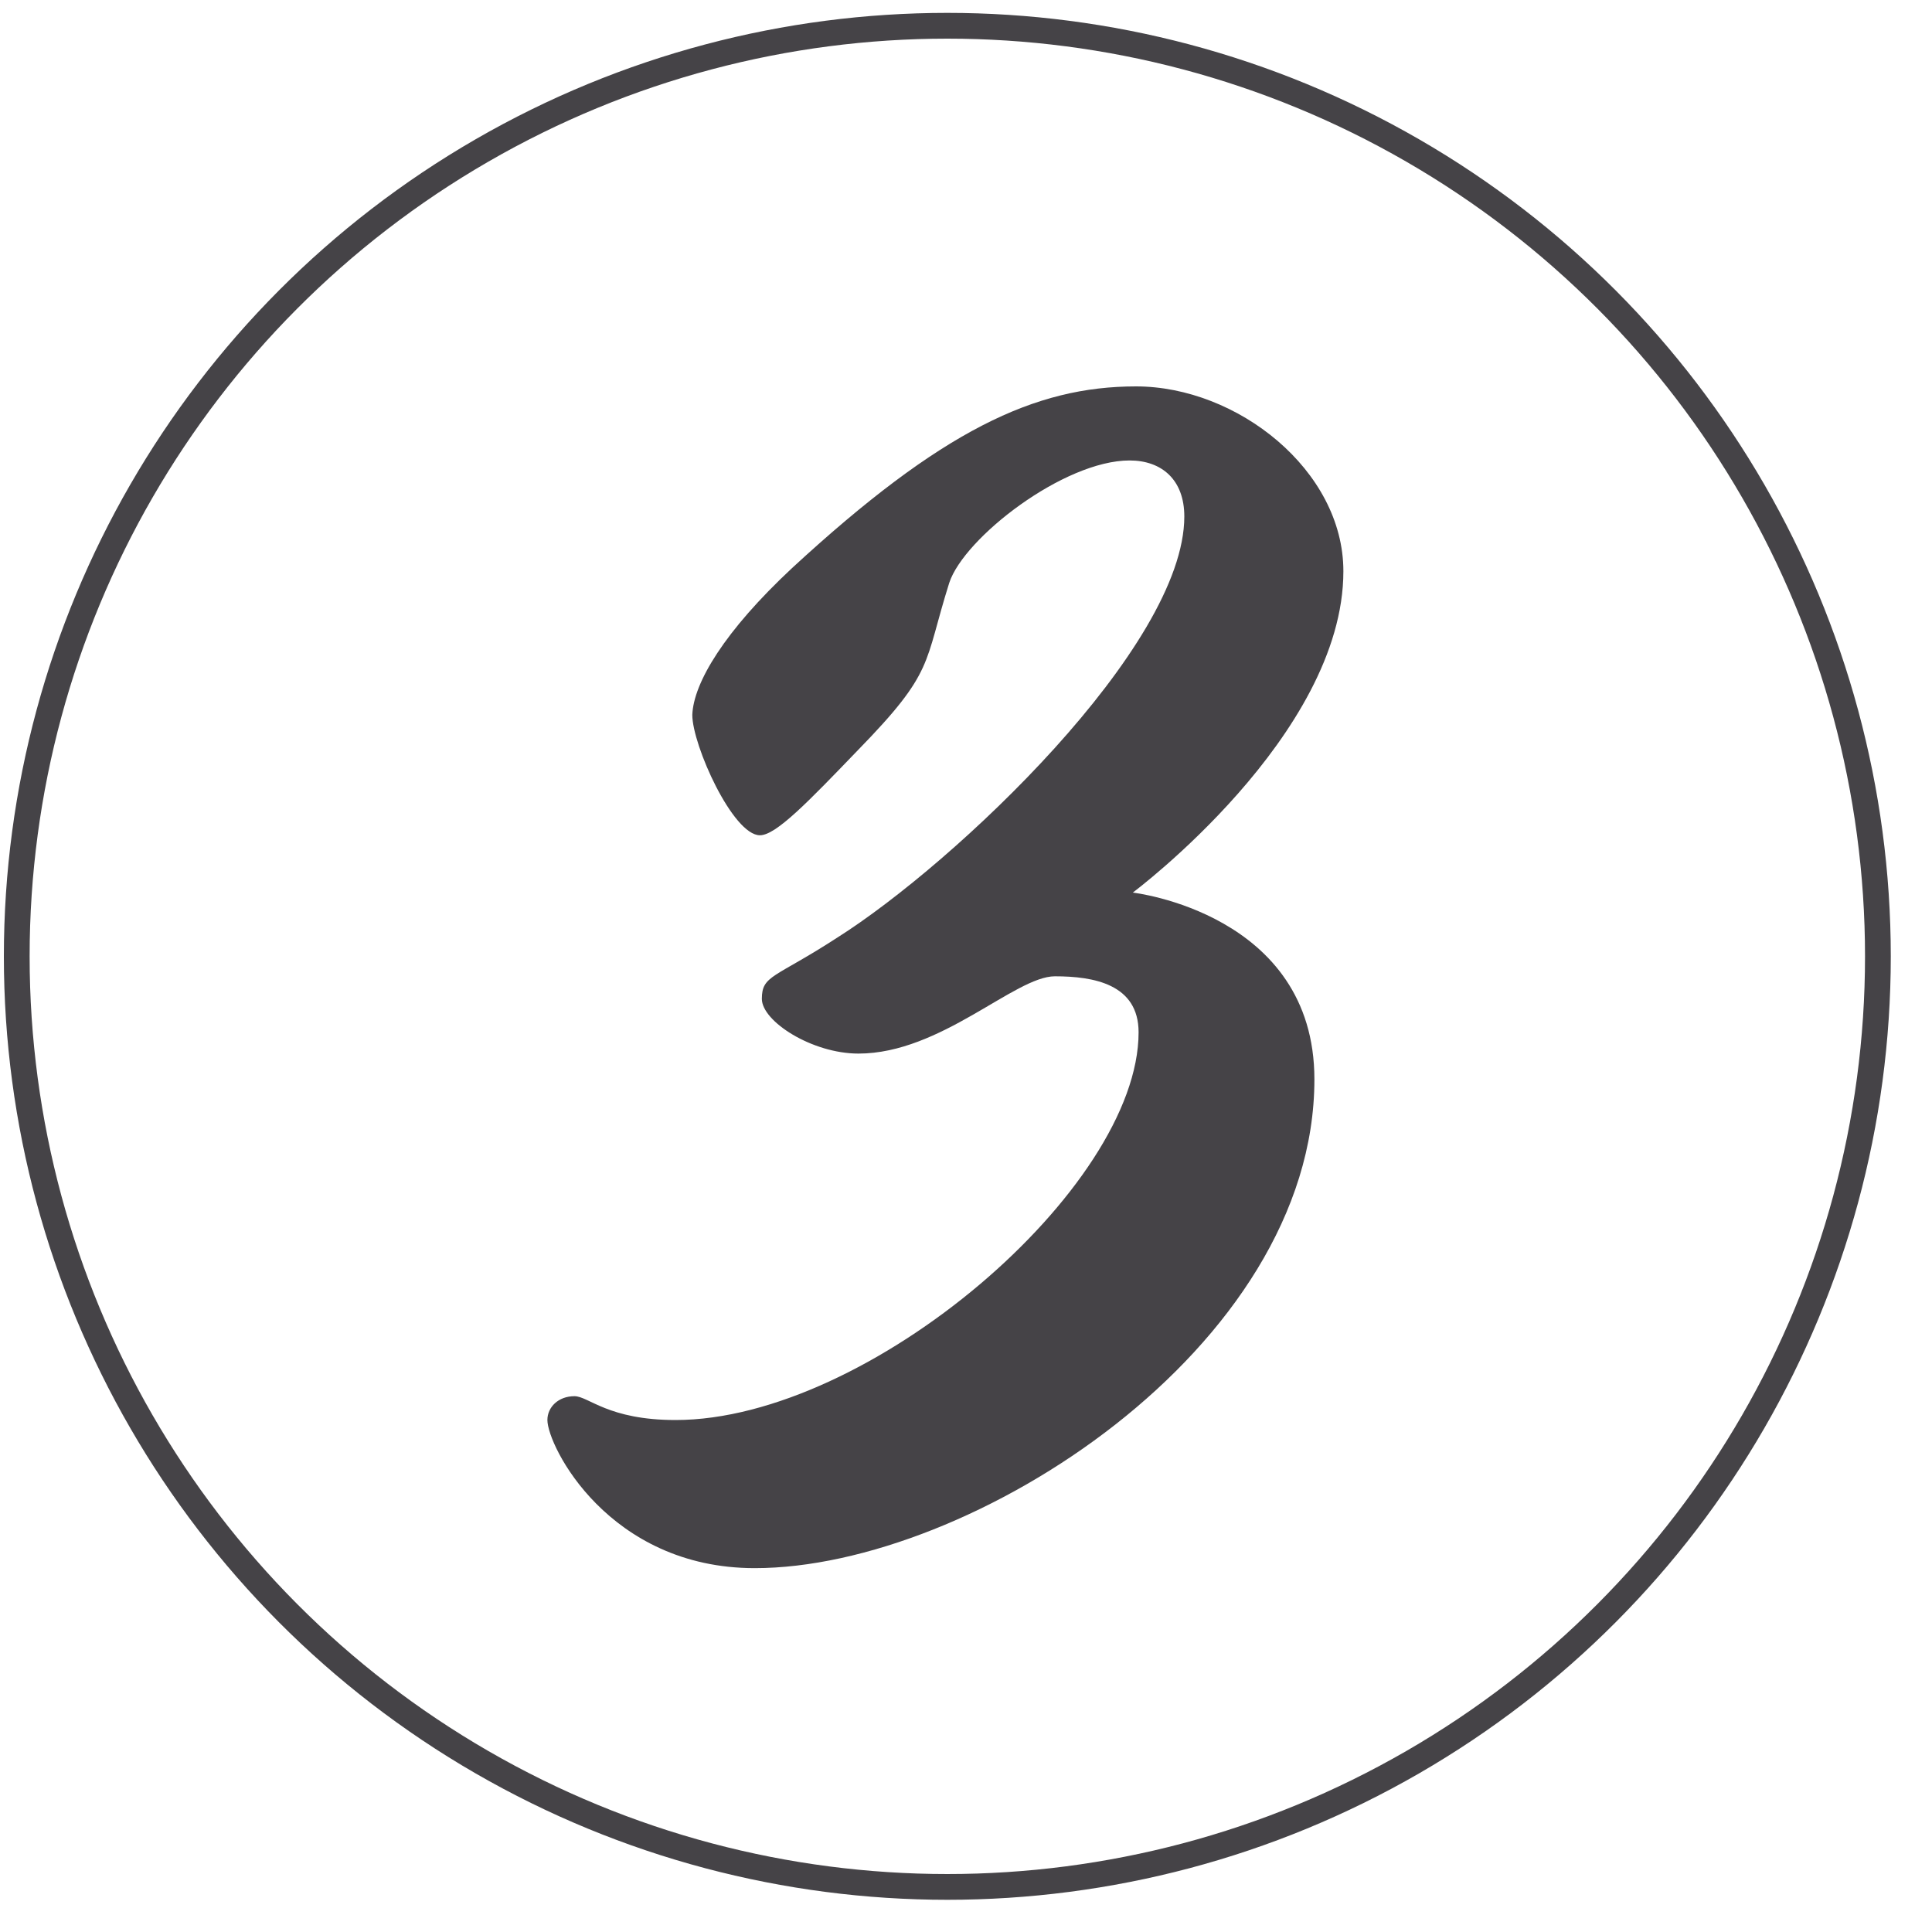 <?xml version="1.0" encoding="utf-8"?>
<!-- Generator: Adobe Illustrator 25.4.2, SVG Export Plug-In . SVG Version: 6.00 Build 0)  -->
<svg version="1.1" id="Capa_1" xmlns="http://www.w3.org/2000/svg" xmlns:xlink="http://www.w3.org/1999/xlink" x="0px" y="0px"
	 viewBox="0 0 300 300" style="enable-background:new 0 0 300 300;" xml:space="preserve">
<style type="text/css">
	.st0{fill:none;stroke:#454347;stroke-width:4;stroke-miterlimit:10;}
	.st1{fill:#454347;}
</style>
<ellipse class="st0" cx="147.1" cy="148.5" rx="144.5" ry="144.5"/>
<g>
	<path class="st1" d="M123,88.2C146.2,66.8,160.7,60,176.4,60s32.2,13,32.2,28.7c0,25.5-32.7,49.9-32.7,49.9s28.2,3.2,28.2,29
		c0,41.7-53.4,75.9-86.9,75.9c-22.7,0-32.2-19-32.2-23c0-2,1.7-3.7,4.2-3.7c2.2,0,5.2,3.7,15.7,3.7c30,0,71.9-36,71.9-60.2
		c0-7.5-7-8.7-13-8.7c-6.2,0-17.7,12-30.5,12c-7.2,0-15-5-15-8.5c0-3.7,2-3.2,11.7-9.5c18.2-11.5,53.9-45.2,53.9-65.4
		c0-5.7-3.5-8.7-8.5-8.7c-10.2,0-25.7,12-28,19c-4,12.7-2.2,13.7-14.2,26c-7.7,8-12.7,13.2-15.2,13.2c-4.2,0-10.5-14-10.5-18.7
		C107.7,106,112.5,98,123,88.2z"/>
</g>
</svg>
